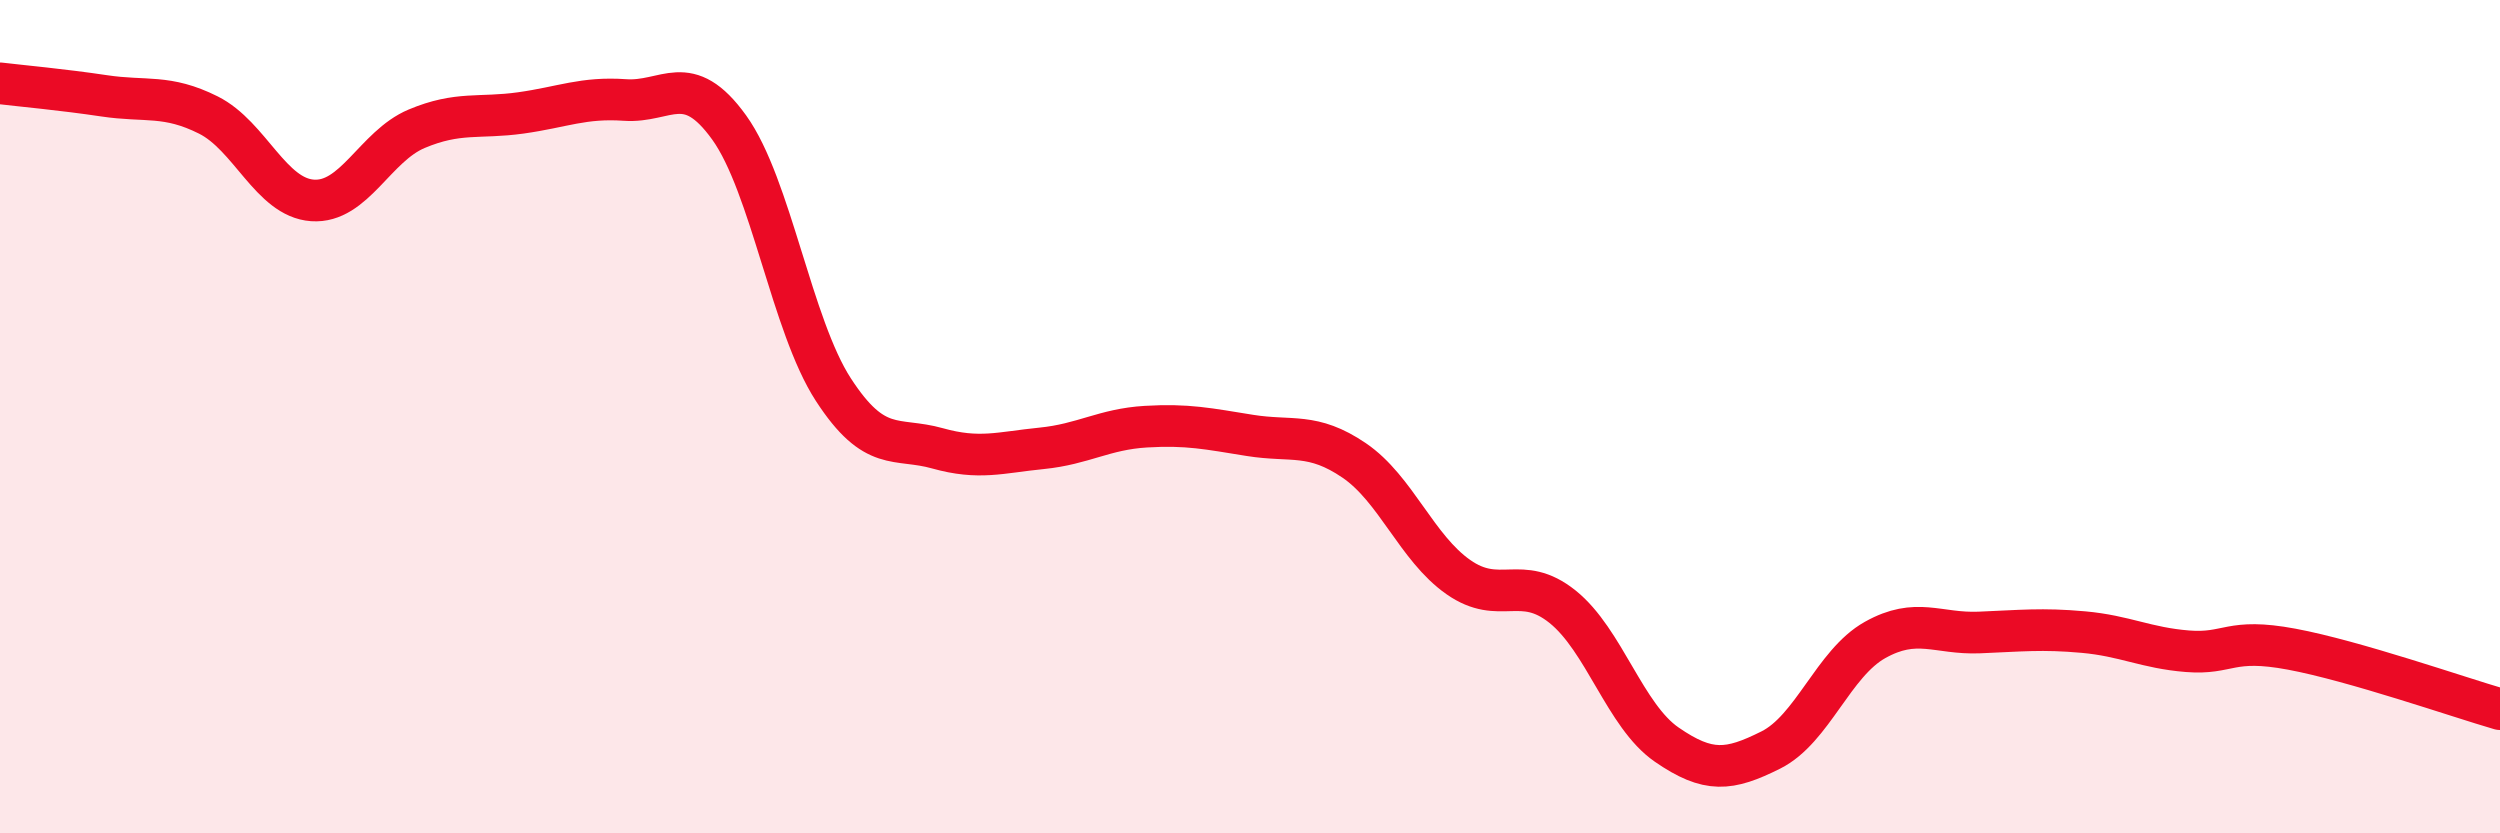 
    <svg width="60" height="20" viewBox="0 0 60 20" xmlns="http://www.w3.org/2000/svg">
      <path
        d="M 0,2 C 0.5,2.06 1.5,2.15 2.5,2.3 C 3.5,2.45 4,2.26 5,2.76 C 6,3.26 6.5,4.74 7.5,4.81 C 8.5,4.88 9,3.51 10,3.09 C 11,2.67 11.5,2.85 12.5,2.71 C 13.5,2.57 14,2.33 15,2.4 C 16,2.47 16.5,1.67 17.5,3.06 C 18.5,4.45 19,7.81 20,9.35 C 21,10.89 21.5,10.48 22.5,10.76 C 23.5,11.04 24,10.86 25,10.76 C 26,10.66 26.5,10.3 27.5,10.24 C 28.5,10.18 29,10.29 30,10.45 C 31,10.61 31.5,10.37 32.5,11.05 C 33.5,11.73 34,13.15 35,13.85 C 36,14.55 36.5,13.76 37.5,14.56 C 38.5,15.36 39,17.18 40,17.87 C 41,18.56 41.5,18.5 42.5,18 C 43.5,17.5 44,15.92 45,15.36 C 46,14.8 46.5,15.22 47.5,15.18 C 48.5,15.14 49,15.08 50,15.17 C 51,15.26 51.5,15.55 52.5,15.63 C 53.5,15.71 53.5,15.3 55,15.58 C 56.5,15.86 59,16.73 60,17.02L60 20L0 20Z"
        fill="#EB0A25"
        opacity="0.1"
        stroke-linecap="round"
        stroke-linejoin="round"
      />
      <path
        d="M 0,2 C 0.5,2.06 1.5,2.15 2.5,2.3 C 3.5,2.45 4,2.26 5,2.76 C 6,3.26 6.5,4.74 7.5,4.81 C 8.5,4.88 9,3.51 10,3.09 C 11,2.67 11.5,2.85 12.5,2.71 C 13.5,2.57 14,2.33 15,2.4 C 16,2.47 16.5,1.67 17.5,3.06 C 18.5,4.45 19,7.81 20,9.35 C 21,10.89 21.5,10.48 22.5,10.76 C 23.5,11.04 24,10.86 25,10.76 C 26,10.66 26.5,10.3 27.5,10.24 C 28.5,10.18 29,10.29 30,10.45 C 31,10.61 31.5,10.37 32.5,11.05 C 33.5,11.73 34,13.15 35,13.85 C 36,14.55 36.5,13.76 37.5,14.56 C 38.5,15.36 39,17.18 40,17.87 C 41,18.56 41.5,18.5 42.5,18 C 43.5,17.5 44,15.92 45,15.36 C 46,14.8 46.5,15.22 47.5,15.18 C 48.5,15.14 49,15.08 50,15.17 C 51,15.26 51.5,15.55 52.5,15.63 C 53.5,15.71 53.5,15.3 55,15.58 C 56.5,15.86 59,16.73 60,17.02"
        stroke="#EB0A25"
        stroke-width="1"
        fill="none"
        stroke-linecap="round"
        stroke-linejoin="round"
      />
    </svg>
  